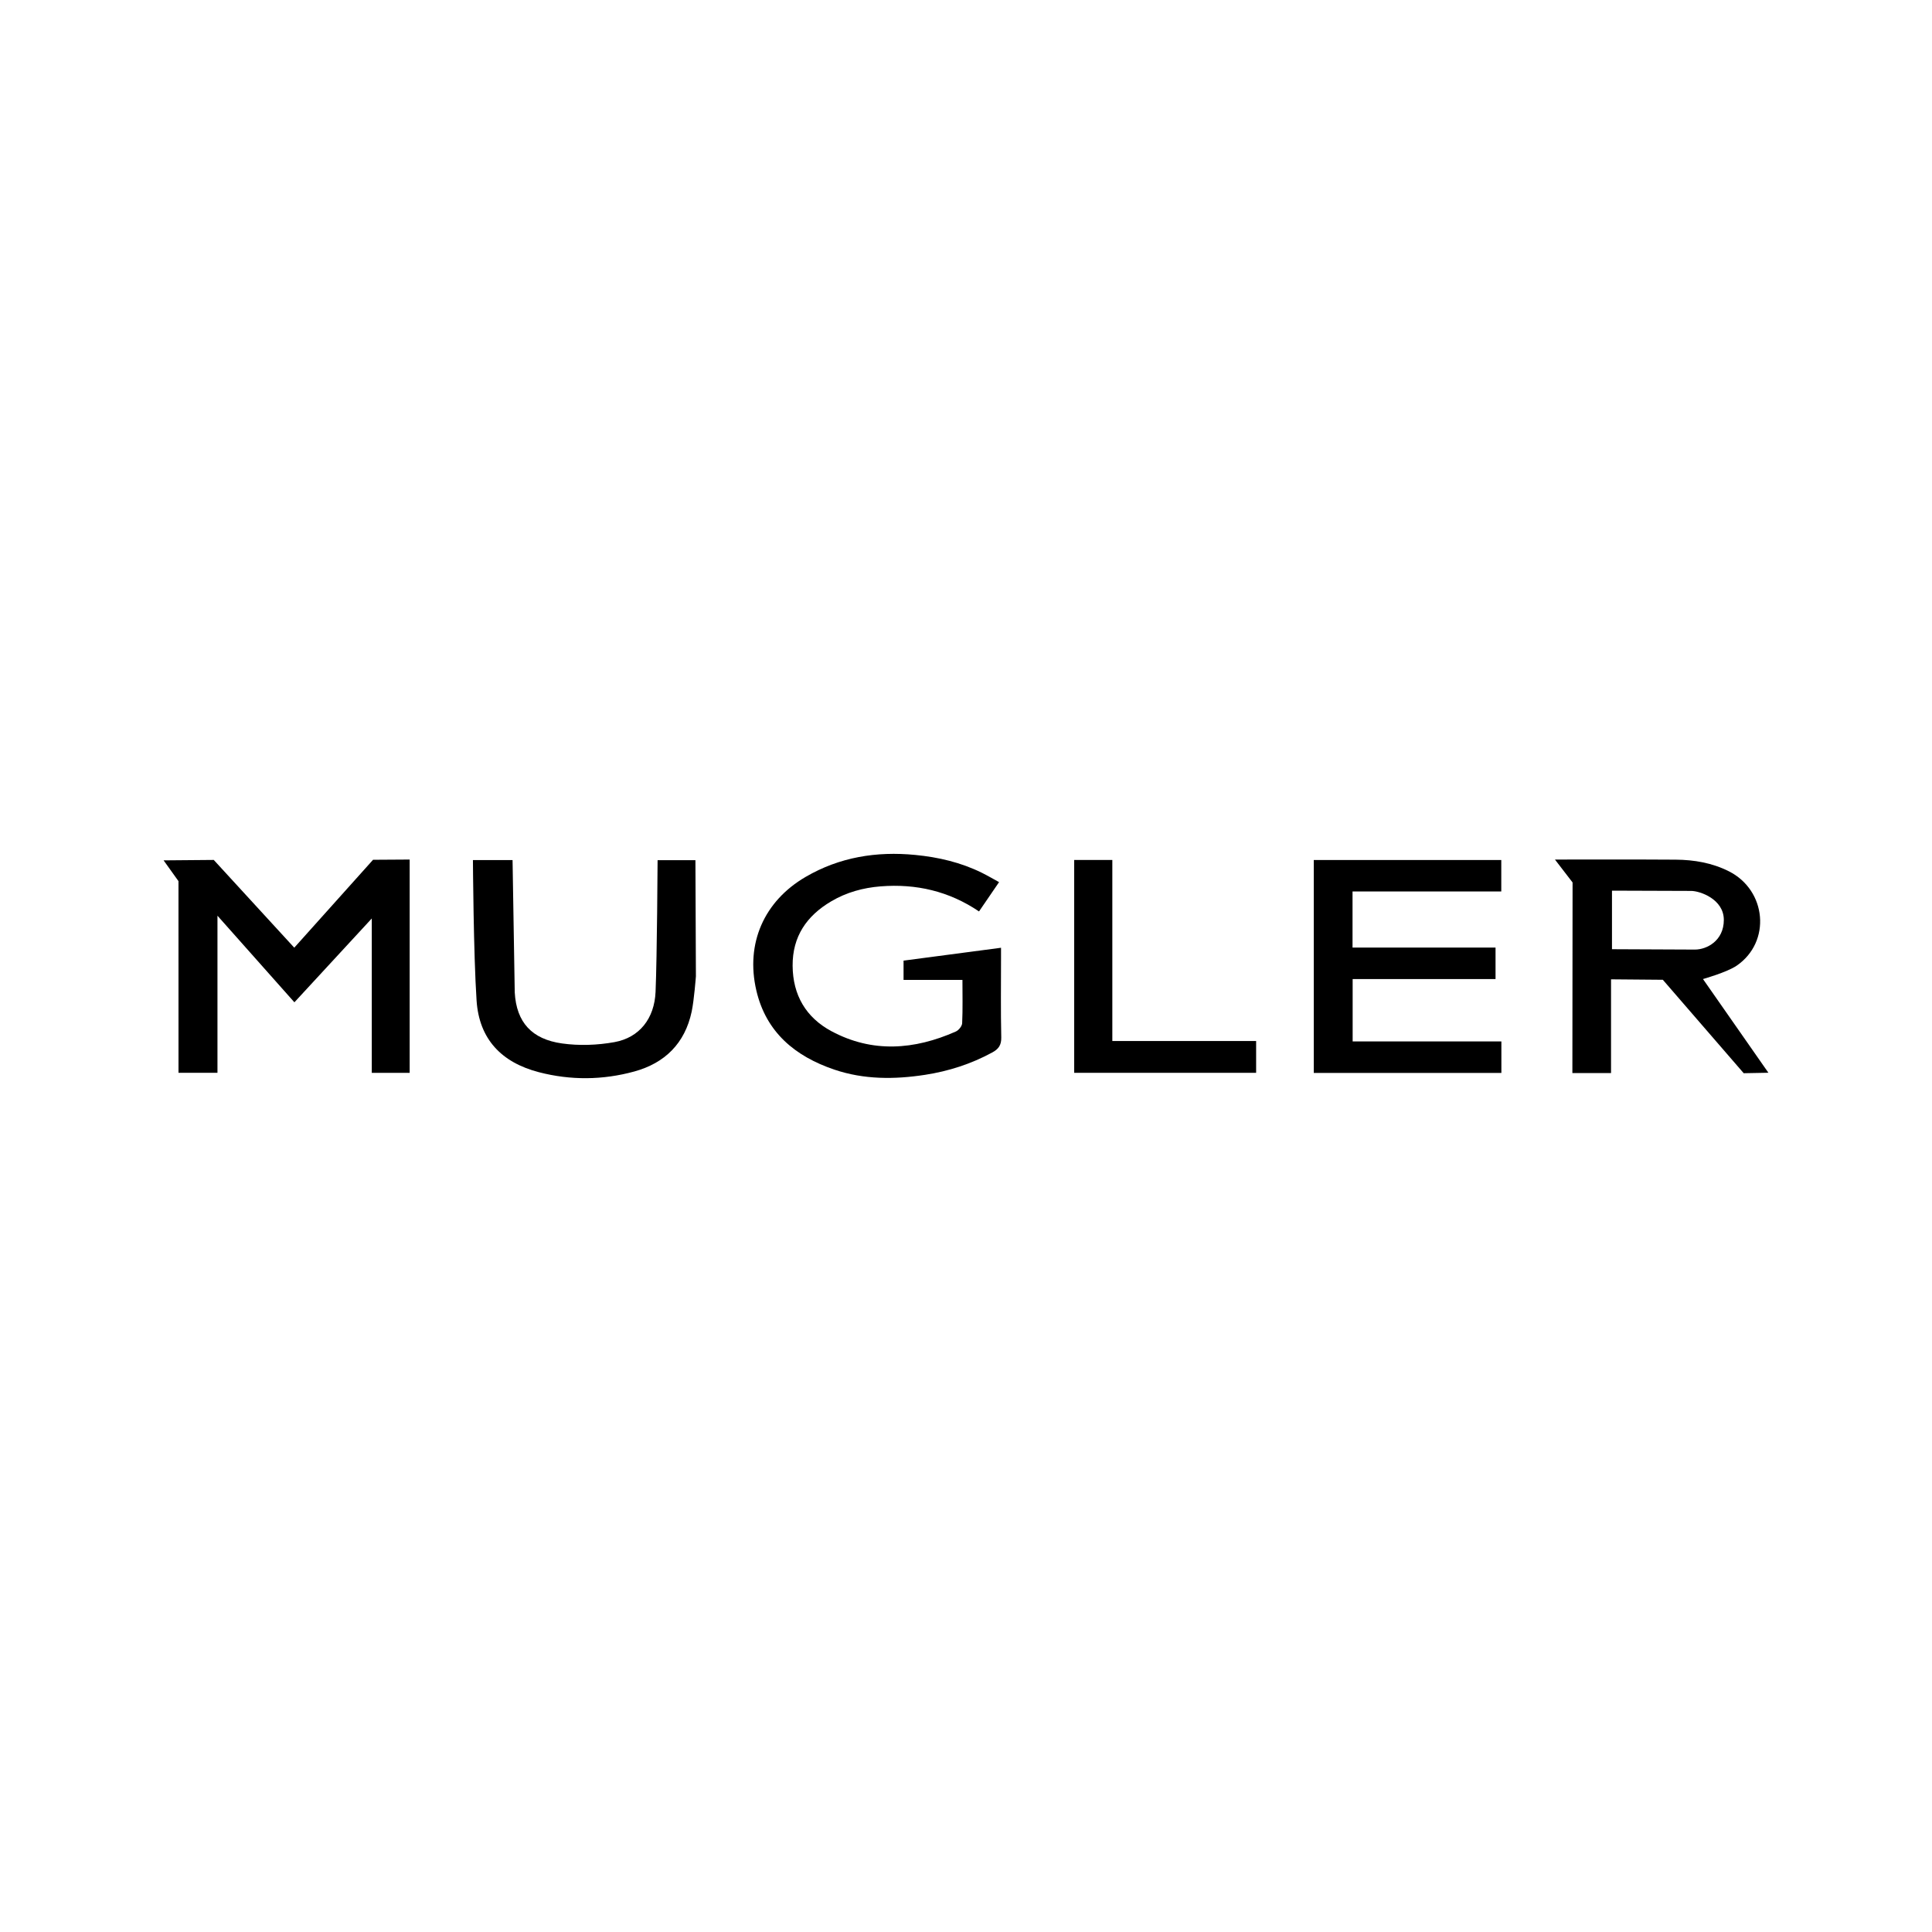 <?xml version="1.0" encoding="UTF-8"?>
<svg xmlns="http://www.w3.org/2000/svg" id="Capa_1" data-name="Capa 1" viewBox="0 0 1000 1000">
  <polygon points="110.64 445.1 152.31 490.52 193.09 445.02 212.04 444.9 212.04 555.31 192.43 555.31 192.43 475.4 152.38 518.79 112.56 473.97 112.56 555.28 92.39 555.28 92.38 456.08 84.68 445.32 110.64 445.1"></polygon>
  <path d="m517.12,456.58c-3.71,5.42-6.97,10.19-10.38,15.18-15.54-10.5-32.57-14.43-50.92-12.98-9.08.72-17.71,3.09-25.59,7.75-12.67,7.48-20.07,18.16-19.97,33.34.1,15.22,6.94,26.81,20.07,33.86,21.23,11.39,42.95,9.68,64.41.18,1.48-.66,3.2-2.77,3.27-4.28.34-7.29.15-14.61.15-22.44h-30.48v-9.97c16.62-2.19,33.19-4.38,50.45-6.66v5.39c0,13.67-.19,27.34.12,41,.09,3.98-1.41,6.04-4.63,7.79-10.93,5.95-22.57,9.7-34.83,11.59-15.81,2.43-31.57,2.49-46.88-2.68-20.27-6.85-35.39-19.29-40.44-41.02-5.65-24.29,4-46.21,25.52-58.75,17.56-10.24,36.65-13.33,56.74-11.37,12.02,1.17,23.59,3.87,34.46,9.23,2.82,1.39,5.53,3,8.93,4.85Z"></path>
  <path d="m881.46,506.75l33.86,48.5-12.78.24-41.86-48.36-26.81-.23v48.5h-20.01l.1-98.64-9.12-11.86s43.88-.1,62.54.06c9.54.08,18.85,1.66,27.52,6.04,19.46,9.82,21.99,36.49,3.99,48.83-4.97,3.41-17.42,6.92-17.42,6.92Zm-47.1-45.75v30.31c.52,0,36.84.19,42.93.19s14.96-4.53,14.96-15.35-12.45-15.01-16.91-15.01-40.13-.14-40.98-.14Z"></path>
  <path d="m700.13,539.04h76.98v16.31h-97.1v-110.21h97.05v16.28h-76.99v29.04h74.02v16.3h-73.96v32.28Z"></path>
  <path d="m244.78,445.17h20.52l1.13,68.5c.87,15.62,8.96,24.22,24.42,26.41,8.89,1.26,18.35.92,27.2-.68,12.94-2.34,20.69-12.22,21.27-26.05.78-18.45,1.05-68.12,1.05-68.12h19.58l.25,60.09s-.92,12.29-2.19,18.28c-3.47,16.36-13.81,26.65-29.72,31.01-16.32,4.47-32.89,4.62-49.31.37-19.43-5.03-30.96-17.14-32.3-37.04-1.61-24.03-1.89-72.77-1.89-72.77Z"></path>
  <path d="m556,445.12h19.74v93.71h74.43v16.46h-94.17v-110.17Z"></path>
</svg>
